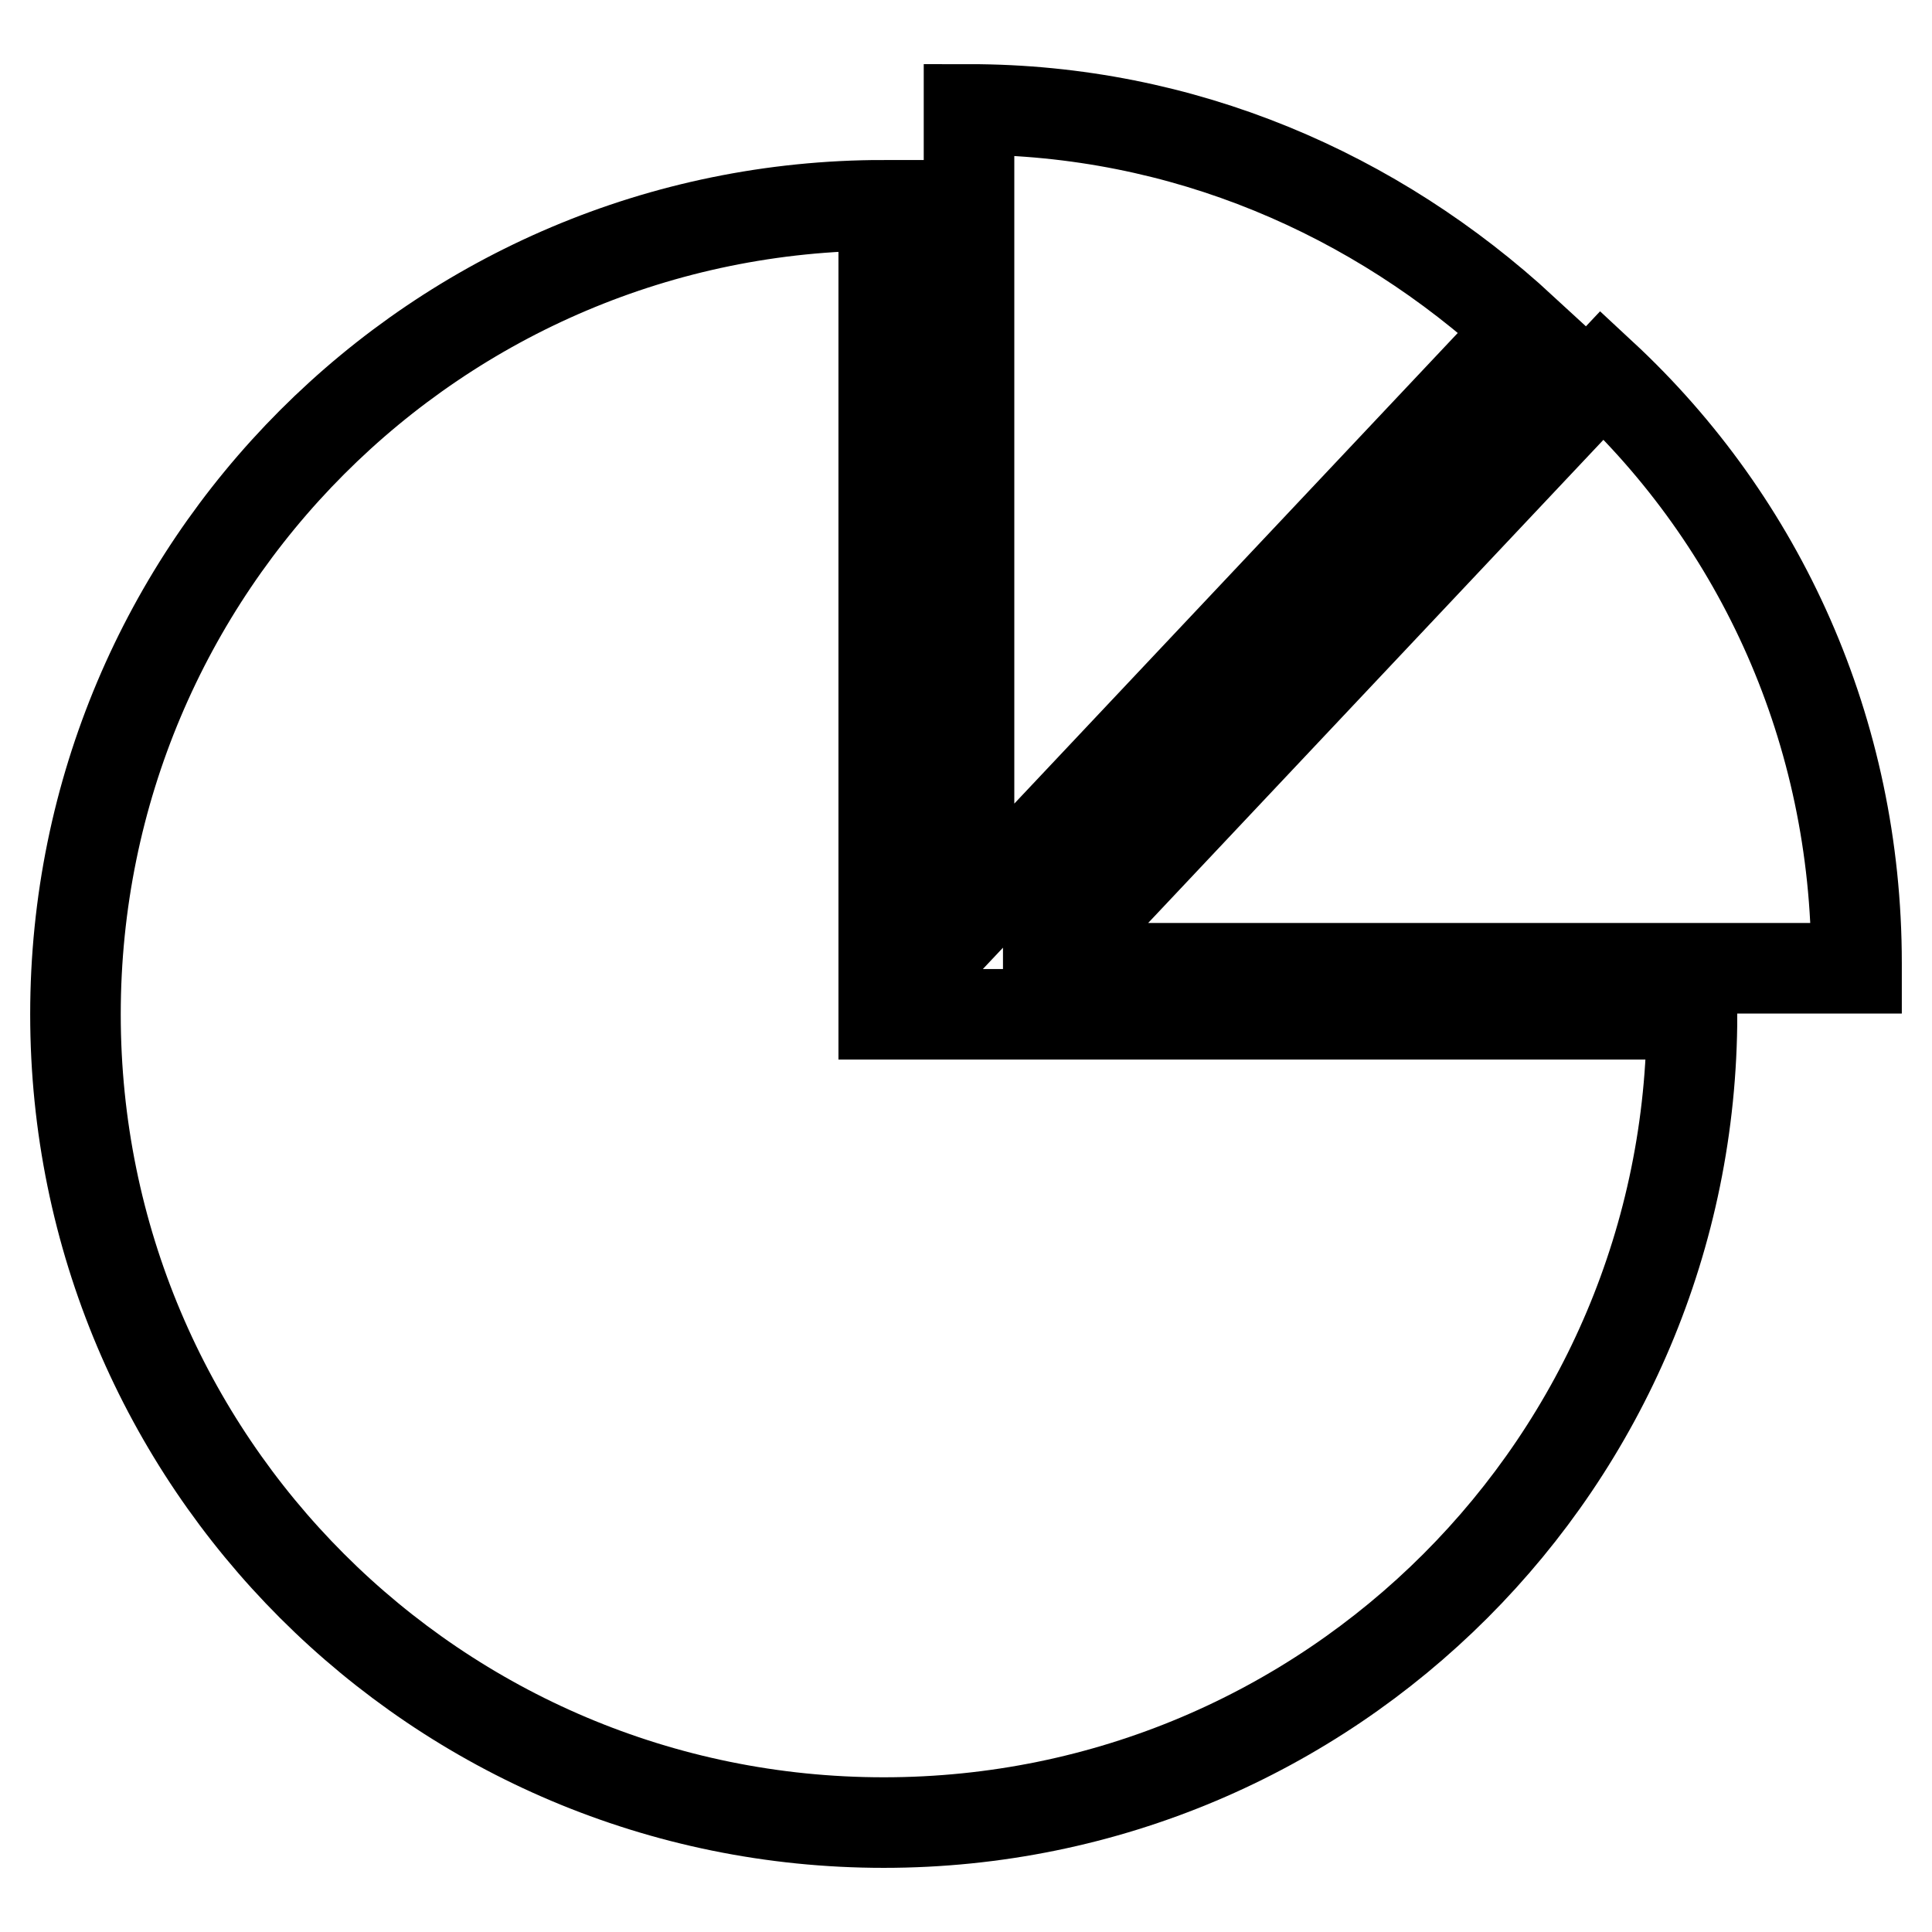 <?xml version="1.0" encoding="utf-8"?>
<!-- Svg Vector Icons : http://www.onlinewebfonts.com/icon -->
<!DOCTYPE svg PUBLIC "-//W3C//DTD SVG 1.1//EN" "http://www.w3.org/Graphics/SVG/1.1/DTD/svg11.dtd">
<svg version="1.1" xmlns="http://www.w3.org/2000/svg" xmlns:xlink="http://www.w3.org/1999/xlink" x="0px" y="0px" viewBox="0 0 256 256" enable-background="new 0 0 256 256" xml:space="preserve">
<g><g><path stroke-width="12" fill-opacity="0" stroke="#000000"  d="M117.1,27.2C57.9,27.2,10,75.2,10,134.4c0,59.2,47.9,107.1,107.1,107.1c59.2,0,107.1-47.9,107.1-107.1H117.1V27.2L117.1,27.2z M128.4,14.5v107.1l73.4-77.9C182.3,25.7,156.8,14.5,128.4,14.5L128.4,14.5z M246,127.6c0-30.7-12.7-58.4-33.7-77.9l-73.4,77.9v0.7H246V127.6z"/></g></g>
</svg>